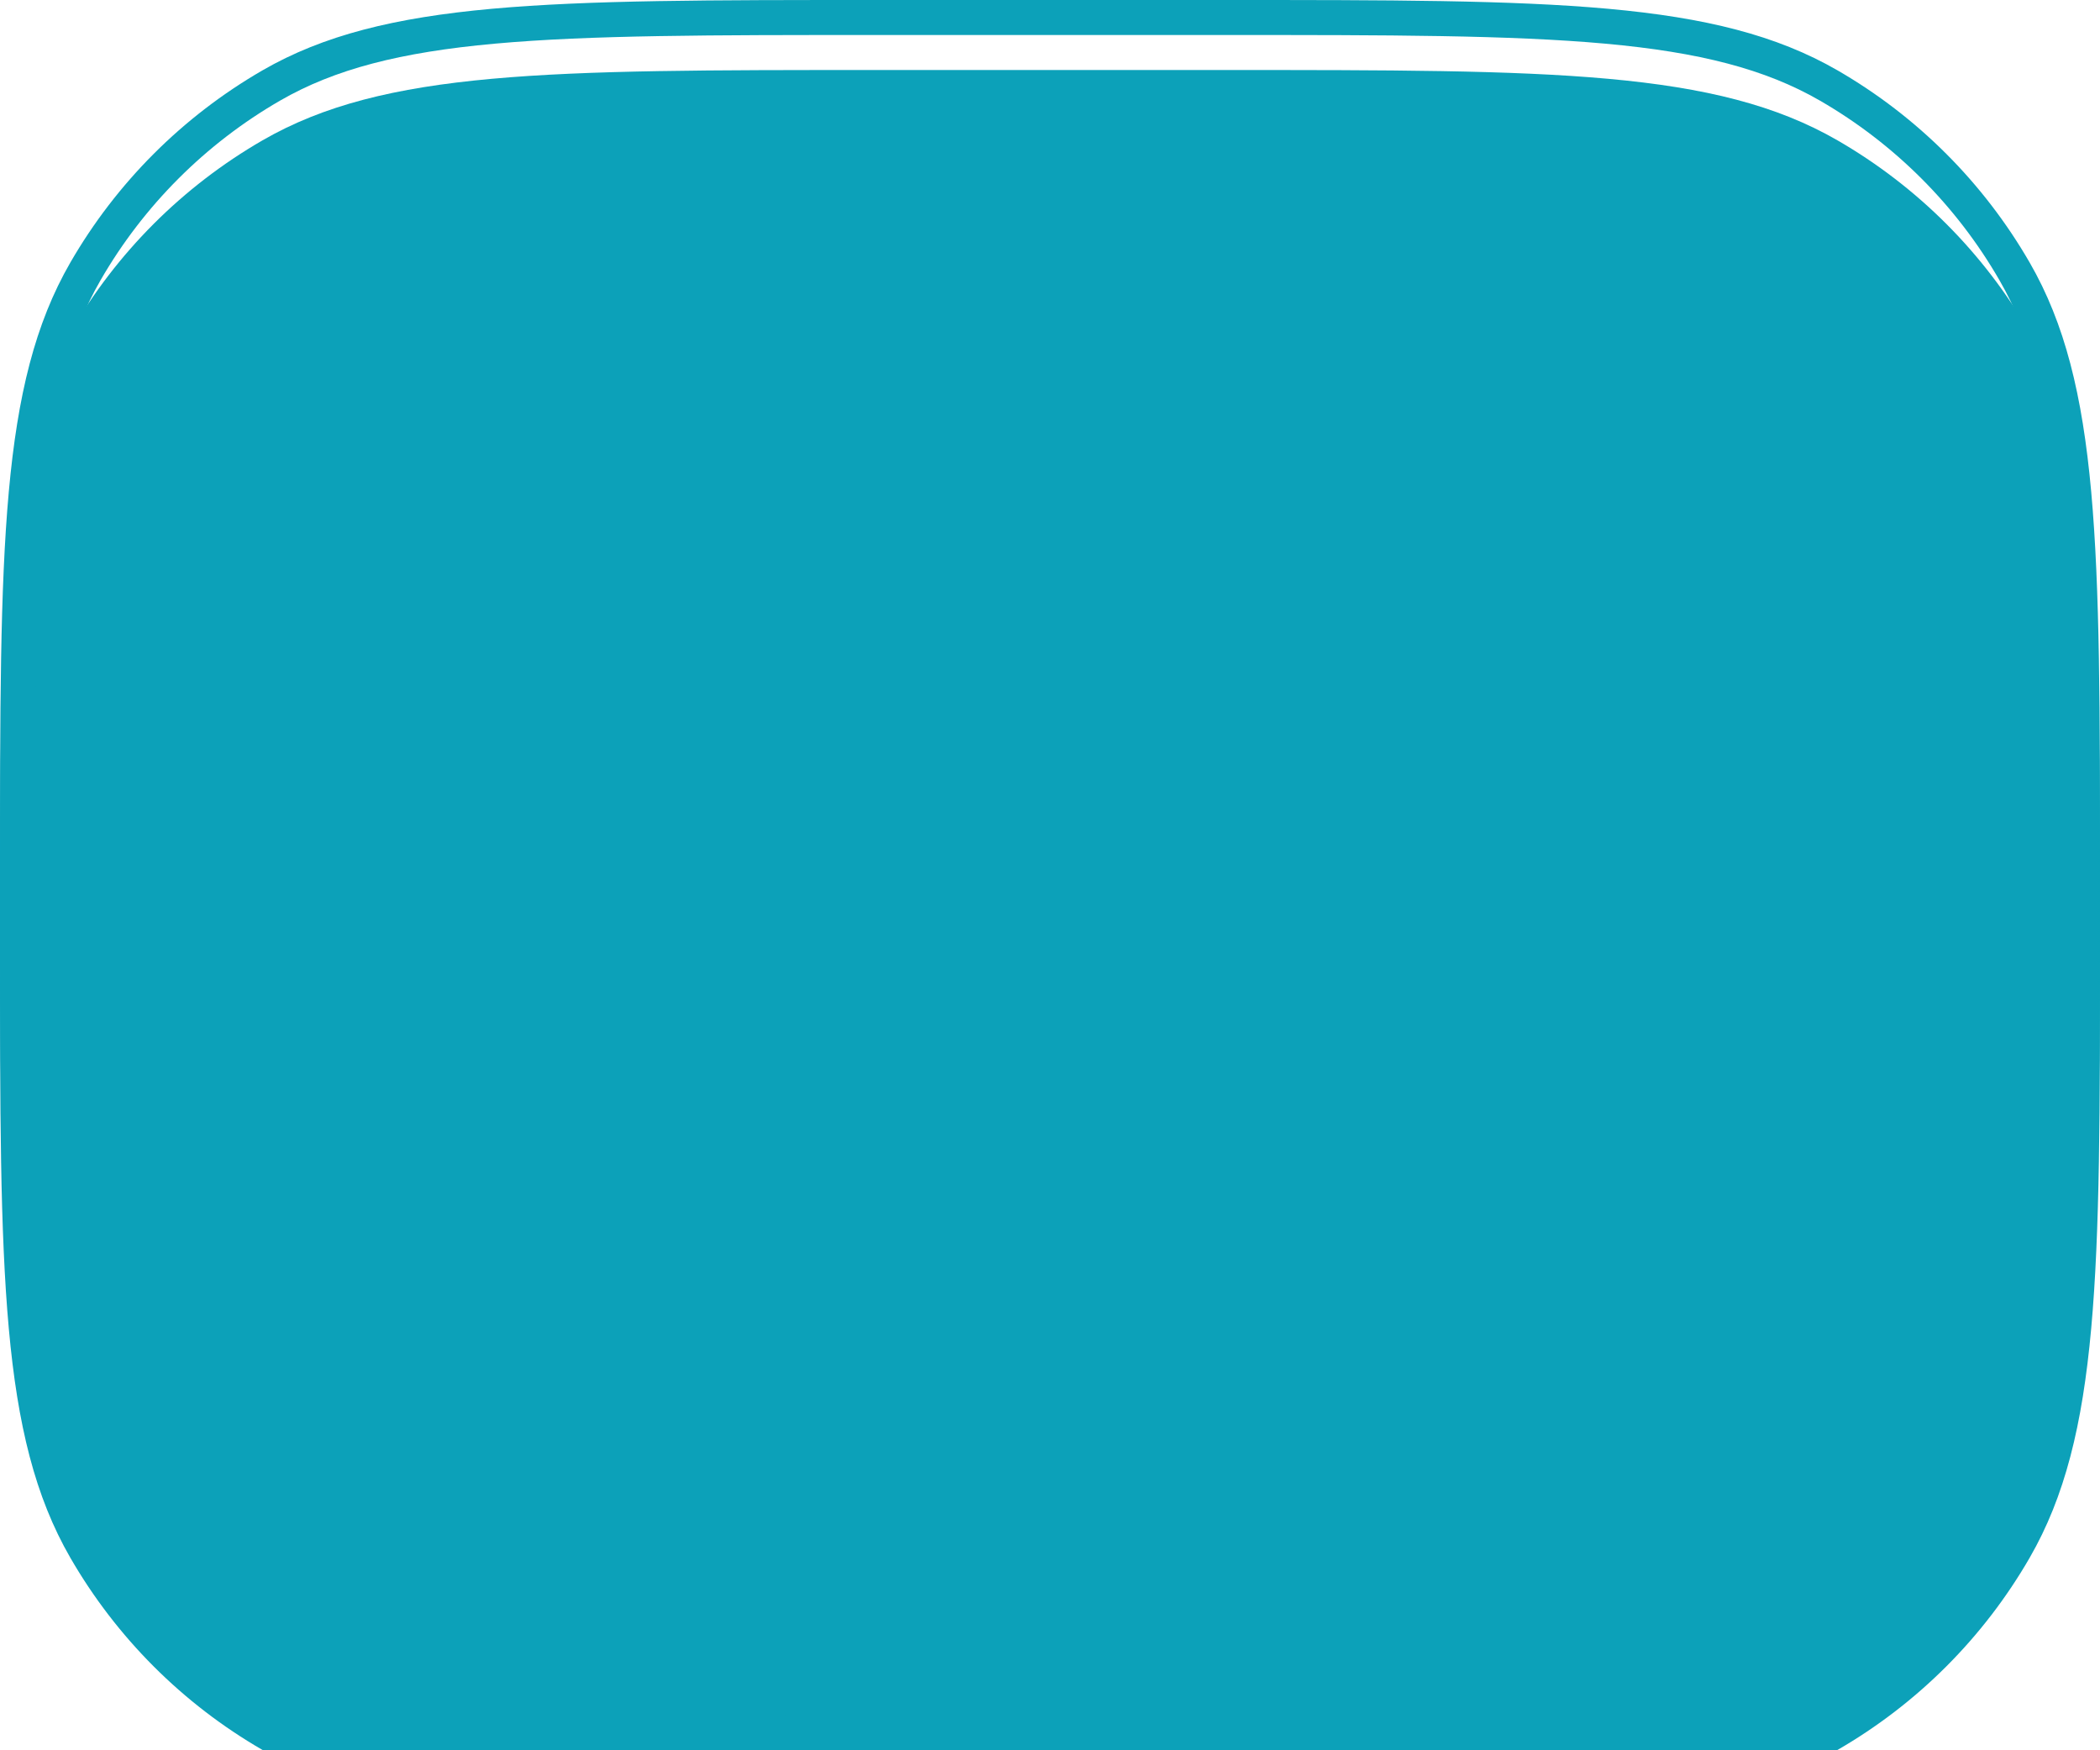 <?xml version="1.0" encoding="UTF-8"?> <svg xmlns="http://www.w3.org/2000/svg" width="120" height="100" viewBox="0 0 120 100" fill="none"> <g filter="url(#filter0_i_270_480)"> <path d="M0 50C0 68.692 0 78.038 4.019 85C6.652 89.561 10.439 93.348 15 95.981C21.962 100 31.308 100 50 100H70C88.692 100 98.038 100 105 95.981C109.561 93.348 113.348 89.561 115.981 85C120 78.038 120 68.692 120 50V50C120 31.308 120 21.962 115.981 15C113.348 10.439 109.561 6.652 105 4.019C98.038 1.43498e-06 88.692 1.43498e-06 70 1.43498e-06H50C31.308 1.43498e-06 21.962 1.43498e-06 15 4.019C10.439 6.652 6.652 10.439 4.019 15C0 21.962 0 31.308 0 50V50Z" fill="#0CA1B9"></path> </g> <path d="M50 99H70C79.365 99 86.321 98.999 91.809 98.502C97.283 98.006 101.197 97.022 104.5 95.115C108.909 92.57 112.569 88.909 115.115 84.5C117.022 81.197 118.006 77.283 118.502 71.809C118.999 66.321 119 59.365 119 50C119 40.635 118.999 33.679 118.502 28.191C118.006 22.717 117.022 18.803 115.115 15.5C112.569 11.091 108.909 7.431 104.5 4.885C101.197 2.978 97.283 1.994 91.809 1.498C86.321 1.001 79.365 1 70 1H50C40.635 1 33.679 1.001 28.191 1.498C22.717 1.994 18.803 2.978 15.5 4.885C11.091 7.431 7.431 11.091 4.885 15.5C2.978 18.803 1.994 22.717 1.498 28.191C1.001 33.679 1 40.635 1 50C1 59.365 1.001 66.321 1.498 71.809C1.994 77.283 2.978 81.197 4.885 84.5C7.431 88.909 11.091 92.57 15.5 95.115C18.803 97.022 22.717 98.006 28.191 98.502C33.679 98.999 40.635 99 50 99Z" stroke="#0CA1B9" stroke-width="2"></path> <defs> <filter id="filter0_i_270_480" x="0" y="0" width="120" height="104" filterUnits="userSpaceOnUse" color-interpolation-filters="sRGB"> <feFlood flood-opacity="0" result="BackgroundImageFix"></feFlood> <feBlend mode="normal" in="SourceGraphic" in2="BackgroundImageFix" result="shape"></feBlend> <feColorMatrix in="SourceAlpha" type="matrix" values="0 0 0 0 0 0 0 0 0 0 0 0 0 0 0 0 0 0 127 0" result="hardAlpha"></feColorMatrix> <feOffset dy="4"></feOffset> <feGaussianBlur stdDeviation="5"></feGaussianBlur> <feComposite in2="hardAlpha" operator="arithmetic" k2="-1" k3="1"></feComposite> <feColorMatrix type="matrix" values="0 0 0 0 0 0 0 0 0 0 0 0 0 0 0 0 0 0 0.15 0"></feColorMatrix> <feBlend mode="normal" in2="shape" result="effect1_innerShadow_270_480"></feBlend> </filter> </defs> </svg> 